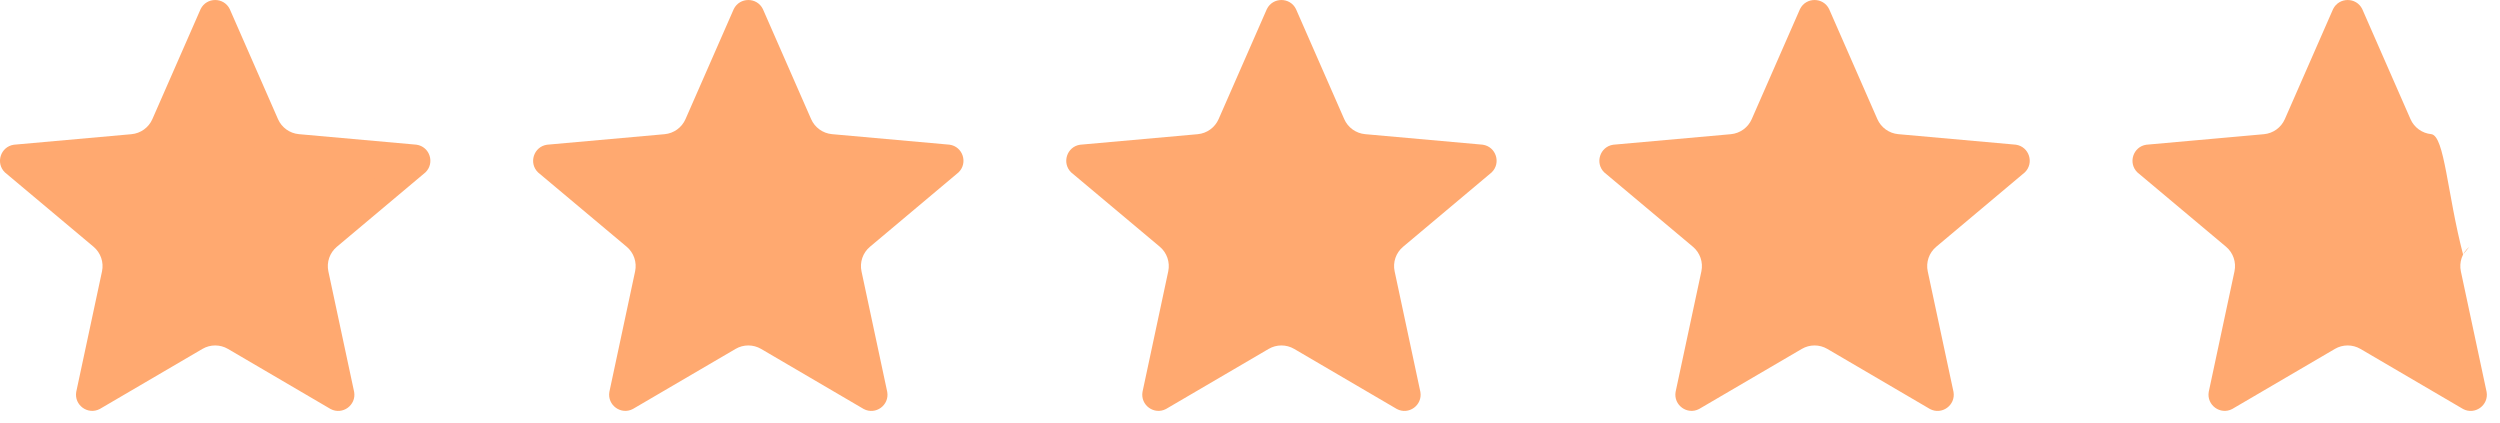 <svg width="71" height="12" viewBox="0 0 71 12" fill="none" xmlns="http://www.w3.org/2000/svg">
<path d="M6.524 0.256L7.895 3.383C8 3.622 8.227 3.786 8.488 3.81L11.828 4.109C12.206 4.164 12.357 4.628 12.083 4.895L9.567 7.008C9.363 7.179 9.27 7.448 9.326 7.708L10.058 11.132C10.122 11.507 9.728 11.795 9.389 11.616L6.474 9.909C6.25 9.778 5.973 9.778 5.749 9.909L2.834 11.615C2.496 11.793 2.101 11.506 2.165 11.13L2.897 7.707C2.952 7.447 2.86 7.178 2.656 7.007L0.139 4.896C-0.134 4.63 0.017 4.165 0.394 4.11L3.734 3.811C3.995 3.787 4.222 3.623 4.327 3.384L5.698 0.257C5.868 -0.085 6.355 -0.085 6.524 0.256Z" fill="#FFA970"/>
<path d="M6.422 3.57L6.19 1.266C6.181 1.137 6.154 0.917 6.36 0.917C6.523 0.917 6.612 1.257 6.612 1.257L7.308 3.106C7.571 3.81 7.463 4.052 7.21 4.194C6.918 4.357 6.488 4.23 6.422 3.57Z" fill="#FFA970"/>
<path d="M9.295 6.803L11.294 5.244C11.392 5.161 11.571 5.03 11.428 4.88C11.315 4.762 11.009 4.932 11.009 4.932L9.26 5.616C8.739 5.796 8.393 6.063 8.362 6.399C8.322 6.847 8.725 7.192 9.295 6.803Z" fill="#FFA970"/>
<path d="M21.665 0.256L23.036 3.383C23.141 3.622 23.368 3.786 23.629 3.81L26.969 4.109C27.346 4.164 27.497 4.628 27.223 4.895L24.707 7.008C24.503 7.179 24.411 7.448 24.467 7.708L25.198 11.132C25.262 11.507 24.868 11.795 24.53 11.616L21.615 9.909C21.391 9.778 21.114 9.778 20.89 9.909L17.974 11.615C17.637 11.793 17.242 11.506 17.306 11.13L18.037 7.707C18.092 7.447 18.001 7.178 17.797 7.007L15.28 4.896C15.007 4.63 15.158 4.165 15.535 4.11L18.875 3.811C19.136 3.787 19.363 3.623 19.468 3.384L20.839 0.257C21.009 -0.085 21.496 -0.085 21.665 0.256Z" fill="#FFA970"/>
<path d="M21.563 3.57L21.331 1.266C21.321 1.137 21.295 0.917 21.501 0.917C21.664 0.917 21.752 1.257 21.752 1.257L22.449 3.106C22.712 3.81 22.604 4.052 22.35 4.194C22.059 4.357 21.629 4.23 21.563 3.57Z" fill="#FFA970"/>
<path d="M24.436 6.803L26.434 5.244C26.533 5.161 26.711 5.03 26.569 4.88C26.456 4.762 26.15 4.932 26.15 4.932L24.401 5.616C23.88 5.796 23.533 6.063 23.503 6.399C23.463 6.847 23.865 7.192 24.436 6.803Z" fill="#FFA970"/>
<path d="M36.805 0.256L38.176 3.383C38.281 3.622 38.508 3.786 38.769 3.81L42.109 4.109C42.487 4.164 42.638 4.628 42.364 4.895L39.848 7.008C39.644 7.179 39.551 7.448 39.608 7.708L40.339 11.132C40.403 11.507 40.009 11.795 39.671 11.616L36.755 9.909C36.531 9.778 36.254 9.778 36.03 9.909L33.115 11.615C32.778 11.793 32.383 11.506 32.447 11.13L33.178 7.707C33.233 7.447 33.141 7.178 32.938 7.007L30.421 4.896C30.148 4.63 30.298 4.165 30.675 4.11L34.015 3.811C34.276 3.787 34.503 3.623 34.608 3.384L35.979 0.257C36.149 -0.085 36.636 -0.085 36.805 0.256Z" fill="#FFA970"/>
<path d="M36.703 3.57L36.471 1.266C36.462 1.137 36.435 0.917 36.641 0.917C36.804 0.917 36.893 1.257 36.893 1.257L37.59 3.106C37.852 3.81 37.744 4.052 37.491 4.194C37.2 4.357 36.77 4.23 36.703 3.57Z" fill="#FFA970"/>
<path d="M39.58 6.803L41.579 5.244C41.678 5.161 41.856 5.03 41.713 4.88C41.6 4.762 41.295 4.932 41.295 4.932L39.546 5.616C39.024 5.796 38.678 6.063 38.647 6.399C38.608 6.847 39.01 7.192 39.58 6.803Z" fill="#FFA970"/>
<path d="M51.946 0.256L53.317 3.383C53.422 3.622 53.649 3.786 53.91 3.81L57.25 4.109C57.628 4.164 57.779 4.628 57.505 4.895L54.989 7.008C54.785 7.179 54.692 7.448 54.748 7.708L55.48 11.132C55.544 11.507 55.15 11.795 54.811 11.616L51.896 9.909C51.672 9.778 51.395 9.778 51.171 9.909L48.255 11.615C47.918 11.793 47.523 11.506 47.587 11.13L48.319 7.707C48.374 7.447 48.282 7.178 48.078 7.007L45.561 4.896C45.288 4.63 45.439 4.165 45.816 4.11L49.156 3.811C49.417 3.787 49.644 3.623 49.749 3.384L51.12 0.257C51.29 -0.085 51.777 -0.085 51.946 0.256Z" fill="#FFA970"/>
<path d="M51.848 3.57L51.616 1.266C51.606 1.137 51.58 0.917 51.786 0.917C51.949 0.917 52.037 1.257 52.037 1.257L52.734 3.106C52.997 3.81 52.889 4.052 52.635 4.194C52.344 4.357 51.914 4.23 51.848 3.57Z" fill="#FFA970"/>
<path d="M54.721 6.803L56.719 5.244C56.818 5.161 56.996 5.03 56.854 4.88C56.741 4.762 56.435 4.932 56.435 4.932L54.686 5.616C54.165 5.796 53.818 6.063 53.788 6.399C53.748 6.847 54.151 7.192 54.721 6.803Z" fill="#FFA970"/>
<path d="M67.087 0.256L68.458 3.383C68.562 3.622 68.79 3.786 69.05 3.81C69.428 3.865 69.5 5.5 69.952 7.23L70.129 7.008C69.925 7.179 69.833 7.448 69.889 7.708L70.62 11.132C70.684 11.507 70.29 11.795 69.952 11.616L67.037 9.909C66.812 9.778 66.535 9.778 66.311 9.909L63.396 11.615C63.059 11.793 62.664 11.506 62.728 11.13L63.459 7.707C63.514 7.447 63.423 7.178 63.219 7.007L60.702 4.896C60.429 4.63 60.58 4.165 60.956 4.11L64.297 3.811C64.557 3.787 64.784 3.623 64.889 3.384L66.26 0.257C66.431 -0.085 66.918 -0.085 67.087 0.256Z" fill="#FFA970"/>
<path d="M66.989 3.57L66.756 1.266C66.747 1.137 66.721 0.917 66.926 0.917C67.089 0.917 67.178 1.257 67.178 1.257L67.875 3.106C68.138 3.81 68.03 4.052 67.776 4.194C67.485 4.357 67.055 4.23 66.989 3.57Z" fill="#FFA970"/>
</svg>

